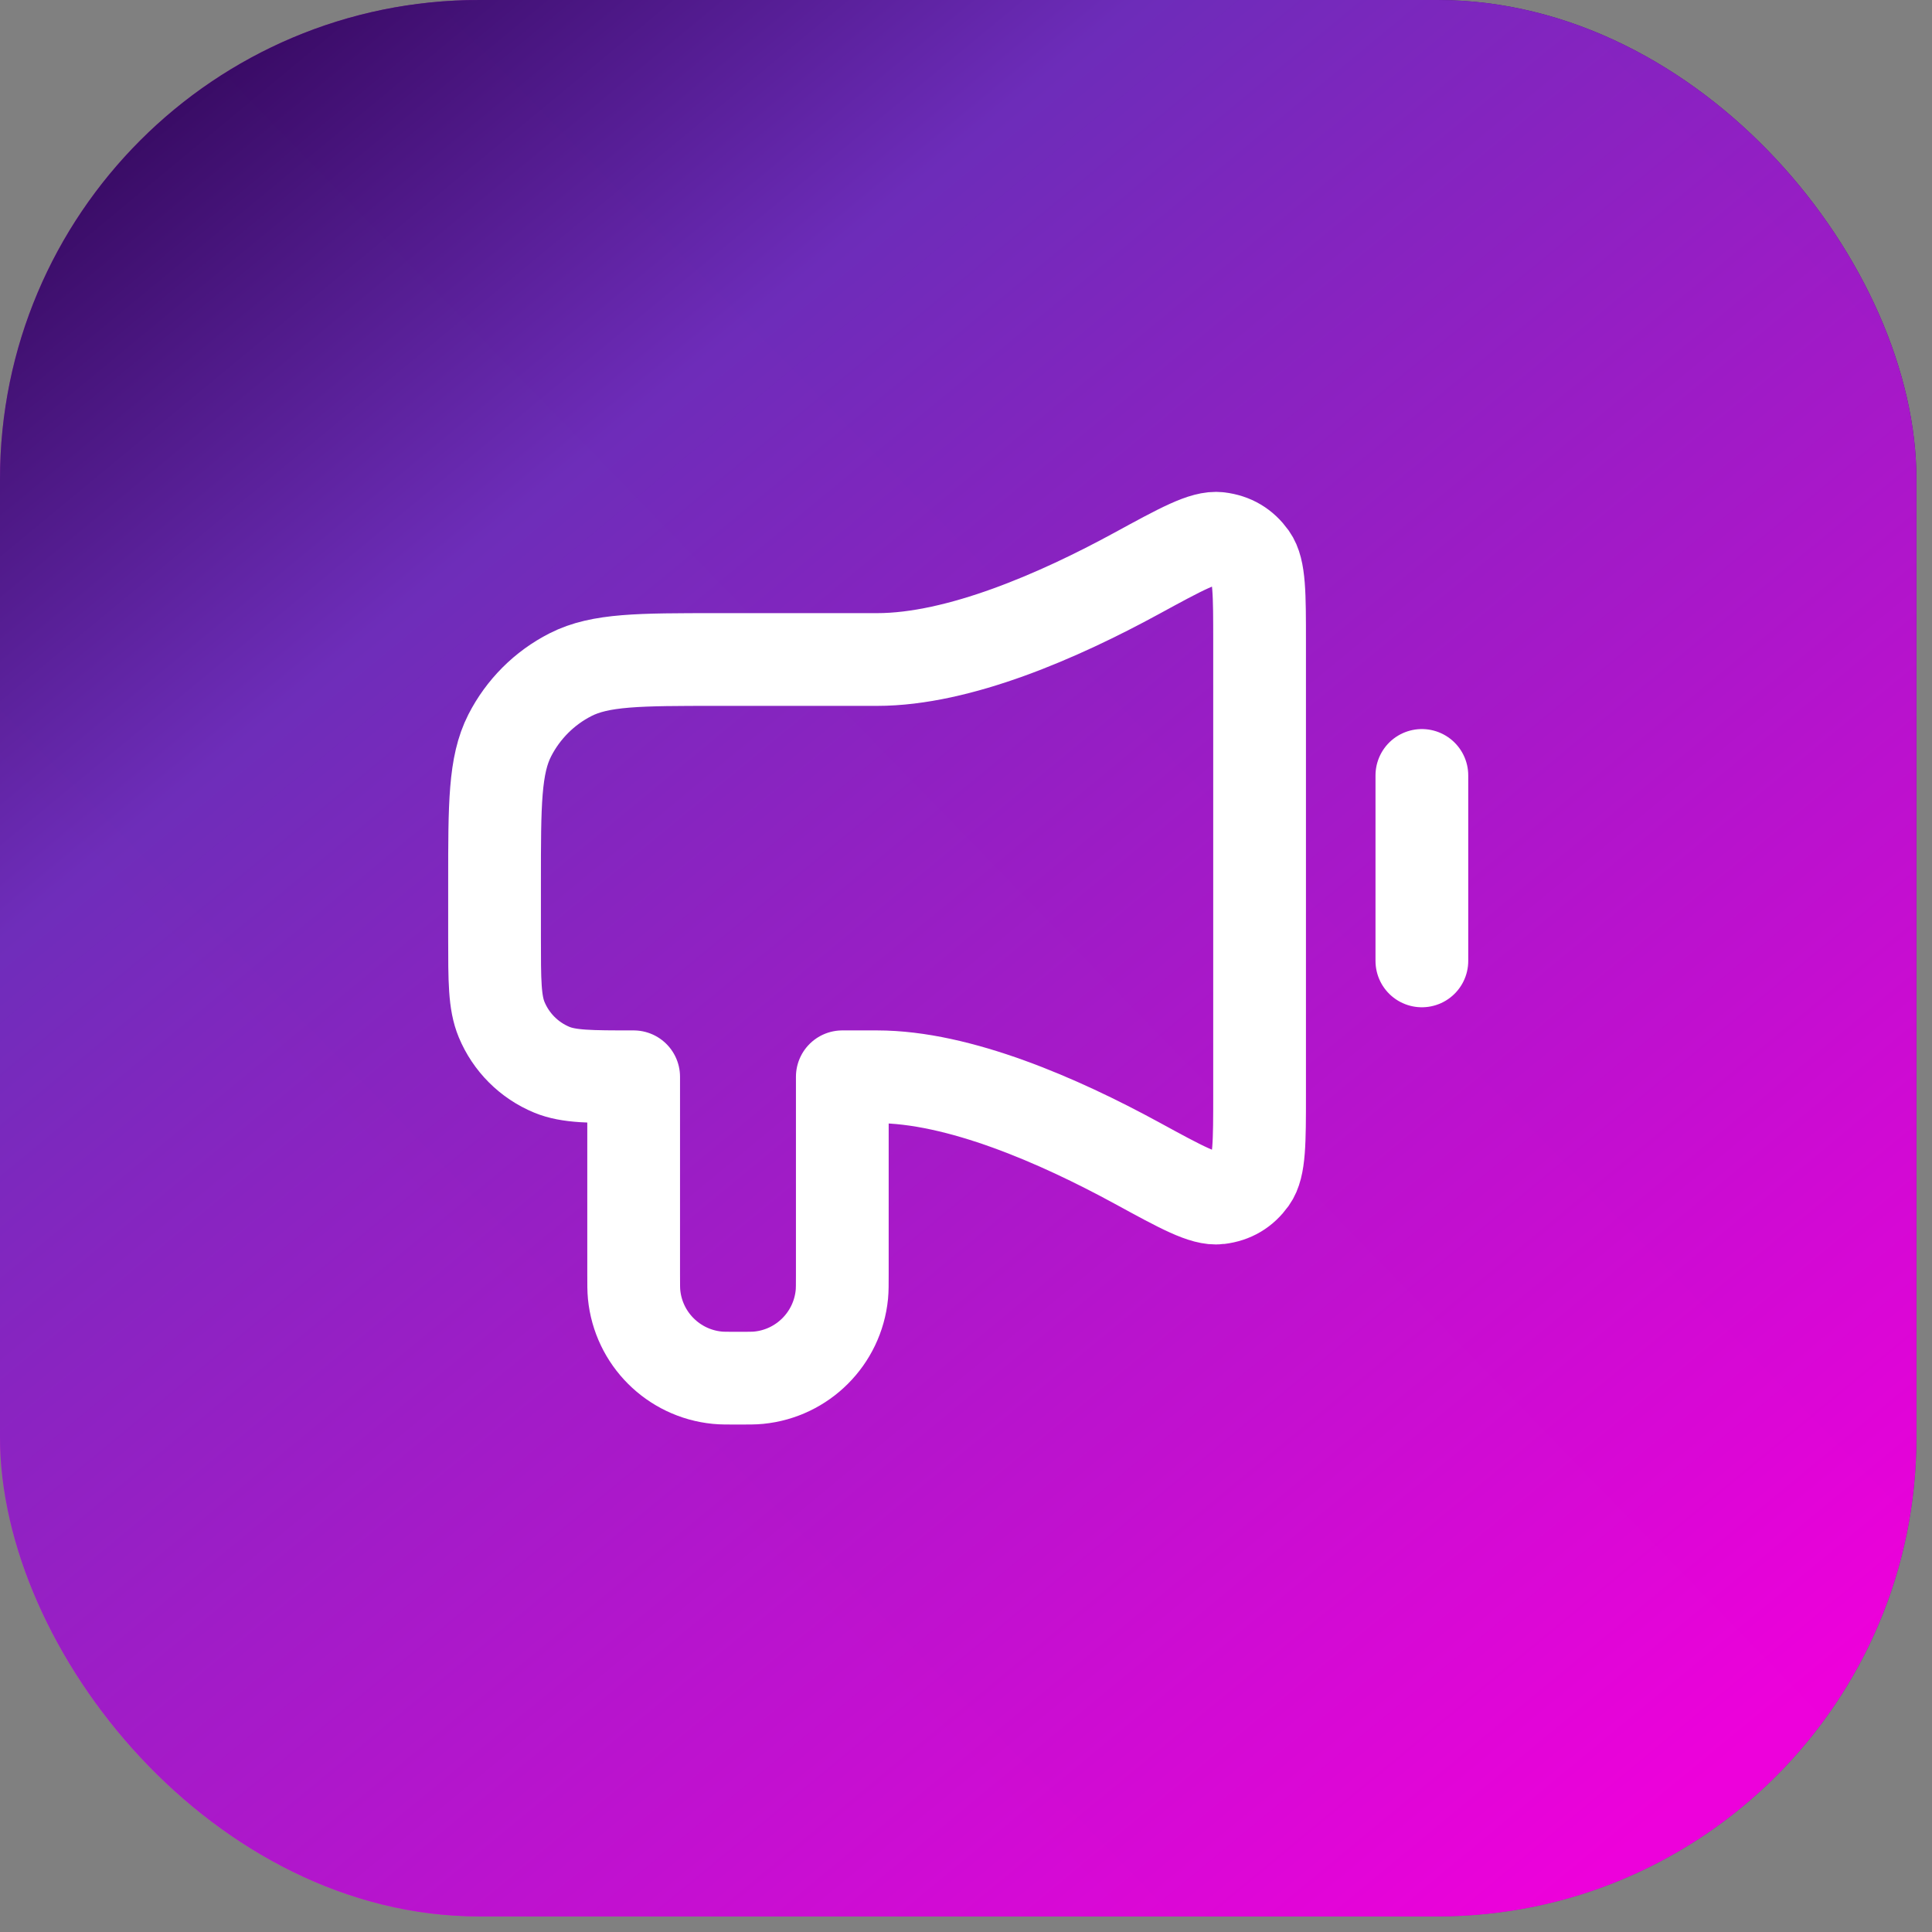 <?xml version="1.0" encoding="UTF-8"?> <svg xmlns="http://www.w3.org/2000/svg" width="47" height="47" viewBox="0 0 47 47" fill="none"><rect x="0" y="0" width="47" height="47" fill="#808080" stroke="none"/><rect width="46.621" height="46.621" rx="11.655" fill="url(#paint0_linear_3200_872)"></rect><rect width="46.621" height="46.621" rx="11.655" fill="url(#paint1_linear_3200_872)" fill-opacity="0.98"></rect><path d="M34.59 18.864V23.376M21.337 16.044H17.445C15.55 16.044 14.603 16.044 13.879 16.413C13.242 16.737 12.725 17.255 12.4 17.892C12.031 18.616 12.031 19.563 12.031 21.458L12.031 22.812C12.031 23.863 12.031 24.388 12.203 24.803C12.432 25.356 12.871 25.795 13.424 26.024C13.838 26.195 14.364 26.195 15.415 26.195V30.989C15.415 31.251 15.415 31.382 15.426 31.492C15.531 32.563 16.379 33.411 17.45 33.516C17.56 33.527 17.691 33.527 17.953 33.527C18.215 33.527 18.346 33.527 18.456 33.516C19.527 33.411 20.374 32.563 20.48 31.492C20.491 31.382 20.491 31.251 20.491 30.989V26.195H21.337C23.329 26.195 25.766 27.264 27.647 28.288C28.744 28.887 29.292 29.186 29.651 29.142C29.985 29.101 30.236 28.951 30.432 28.678C30.642 28.384 30.642 27.795 30.642 26.617V15.623C30.642 14.445 30.642 13.856 30.432 13.561C30.236 13.288 29.985 13.139 29.651 13.098C29.292 13.054 28.744 13.353 27.647 13.951C25.766 14.976 23.329 16.044 21.337 16.044Z" stroke="white" stroke-width="2.256" stroke-linecap="round" stroke-linejoin="round"></path><defs><linearGradient id="paint0_linear_3200_872" x1="4.378" y1="42.979" x2="44.59" y2="3.871" gradientUnits="userSpaceOnUse"><stop stop-color="#D92EC3"></stop><stop offset="1" stop-color="#470781"></stop></linearGradient><linearGradient id="paint1_linear_3200_872" x1="4.5" y1="-3" x2="45" y2="46" gradientUnits="userSpaceOnUse"><stop stop-color="#260049"></stop><stop offset="0.269" stop-color="#6D2DBA"></stop><stop offset="0.933" stop-color="#EF00DC"></stop></linearGradient></defs></svg> 